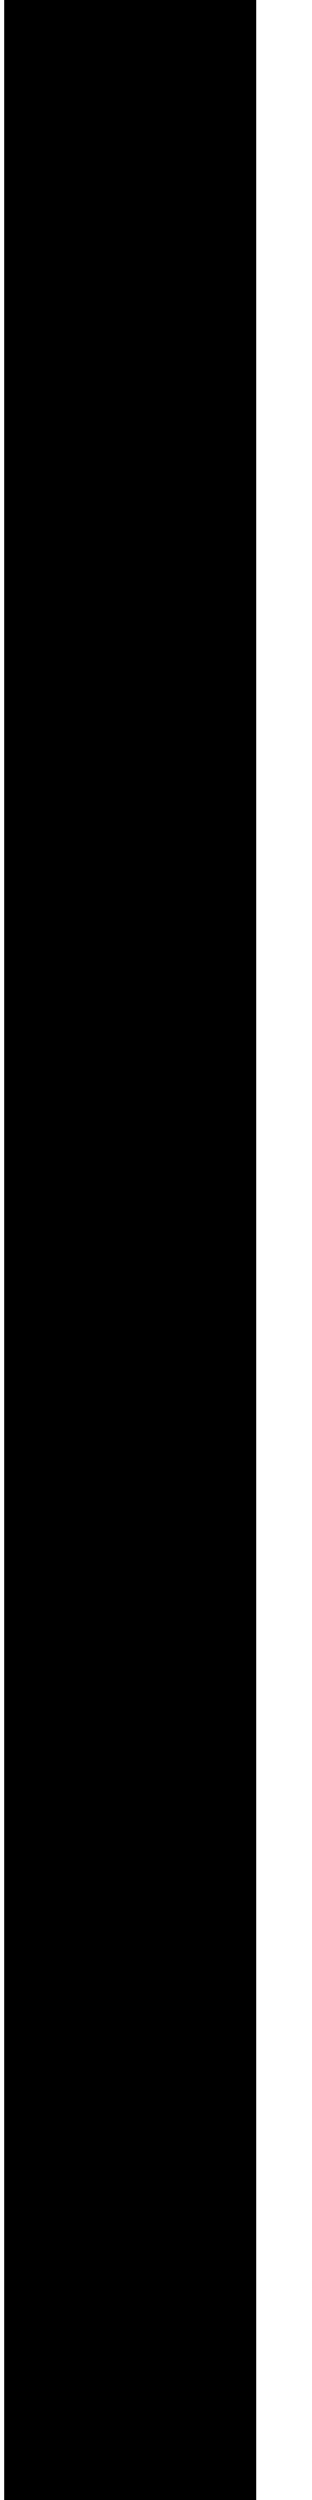 <?xml version="1.0" encoding="UTF-8"?>
<!DOCTYPE svg PUBLIC '-//W3C//DTD SVG 1.0//EN'
          'http://www.w3.org/TR/2001/REC-SVG-20010904/DTD/svg10.dtd'>
<svg height="8" stroke="#000" stroke-linecap="square" stroke-miterlimit="10" viewBox="0 0 1 8.22" width="1" xmlns="http://www.w3.org/2000/svg" xmlns:xlink="http://www.w3.org/1999/xlink"
><defs
  ><clipPath id="a"
    ><path d="M0 0V8.22H.83V0Z"
    /></clipPath
    ><clipPath clip-path="url(#a)" id="b"
    ><path d="M-1097.94 82.76H517.81V-512.51H-1097.94Zm0 0"
    /></clipPath
  ></defs
  ><g
  ><g stroke-linecap="round" stroke-linejoin="round" stroke-width=".25"
    ><path clip-path="url(#b)" d="M.14.14L.7.48V8.09" fill="none"
    /></g
  ></g
></svg
>

